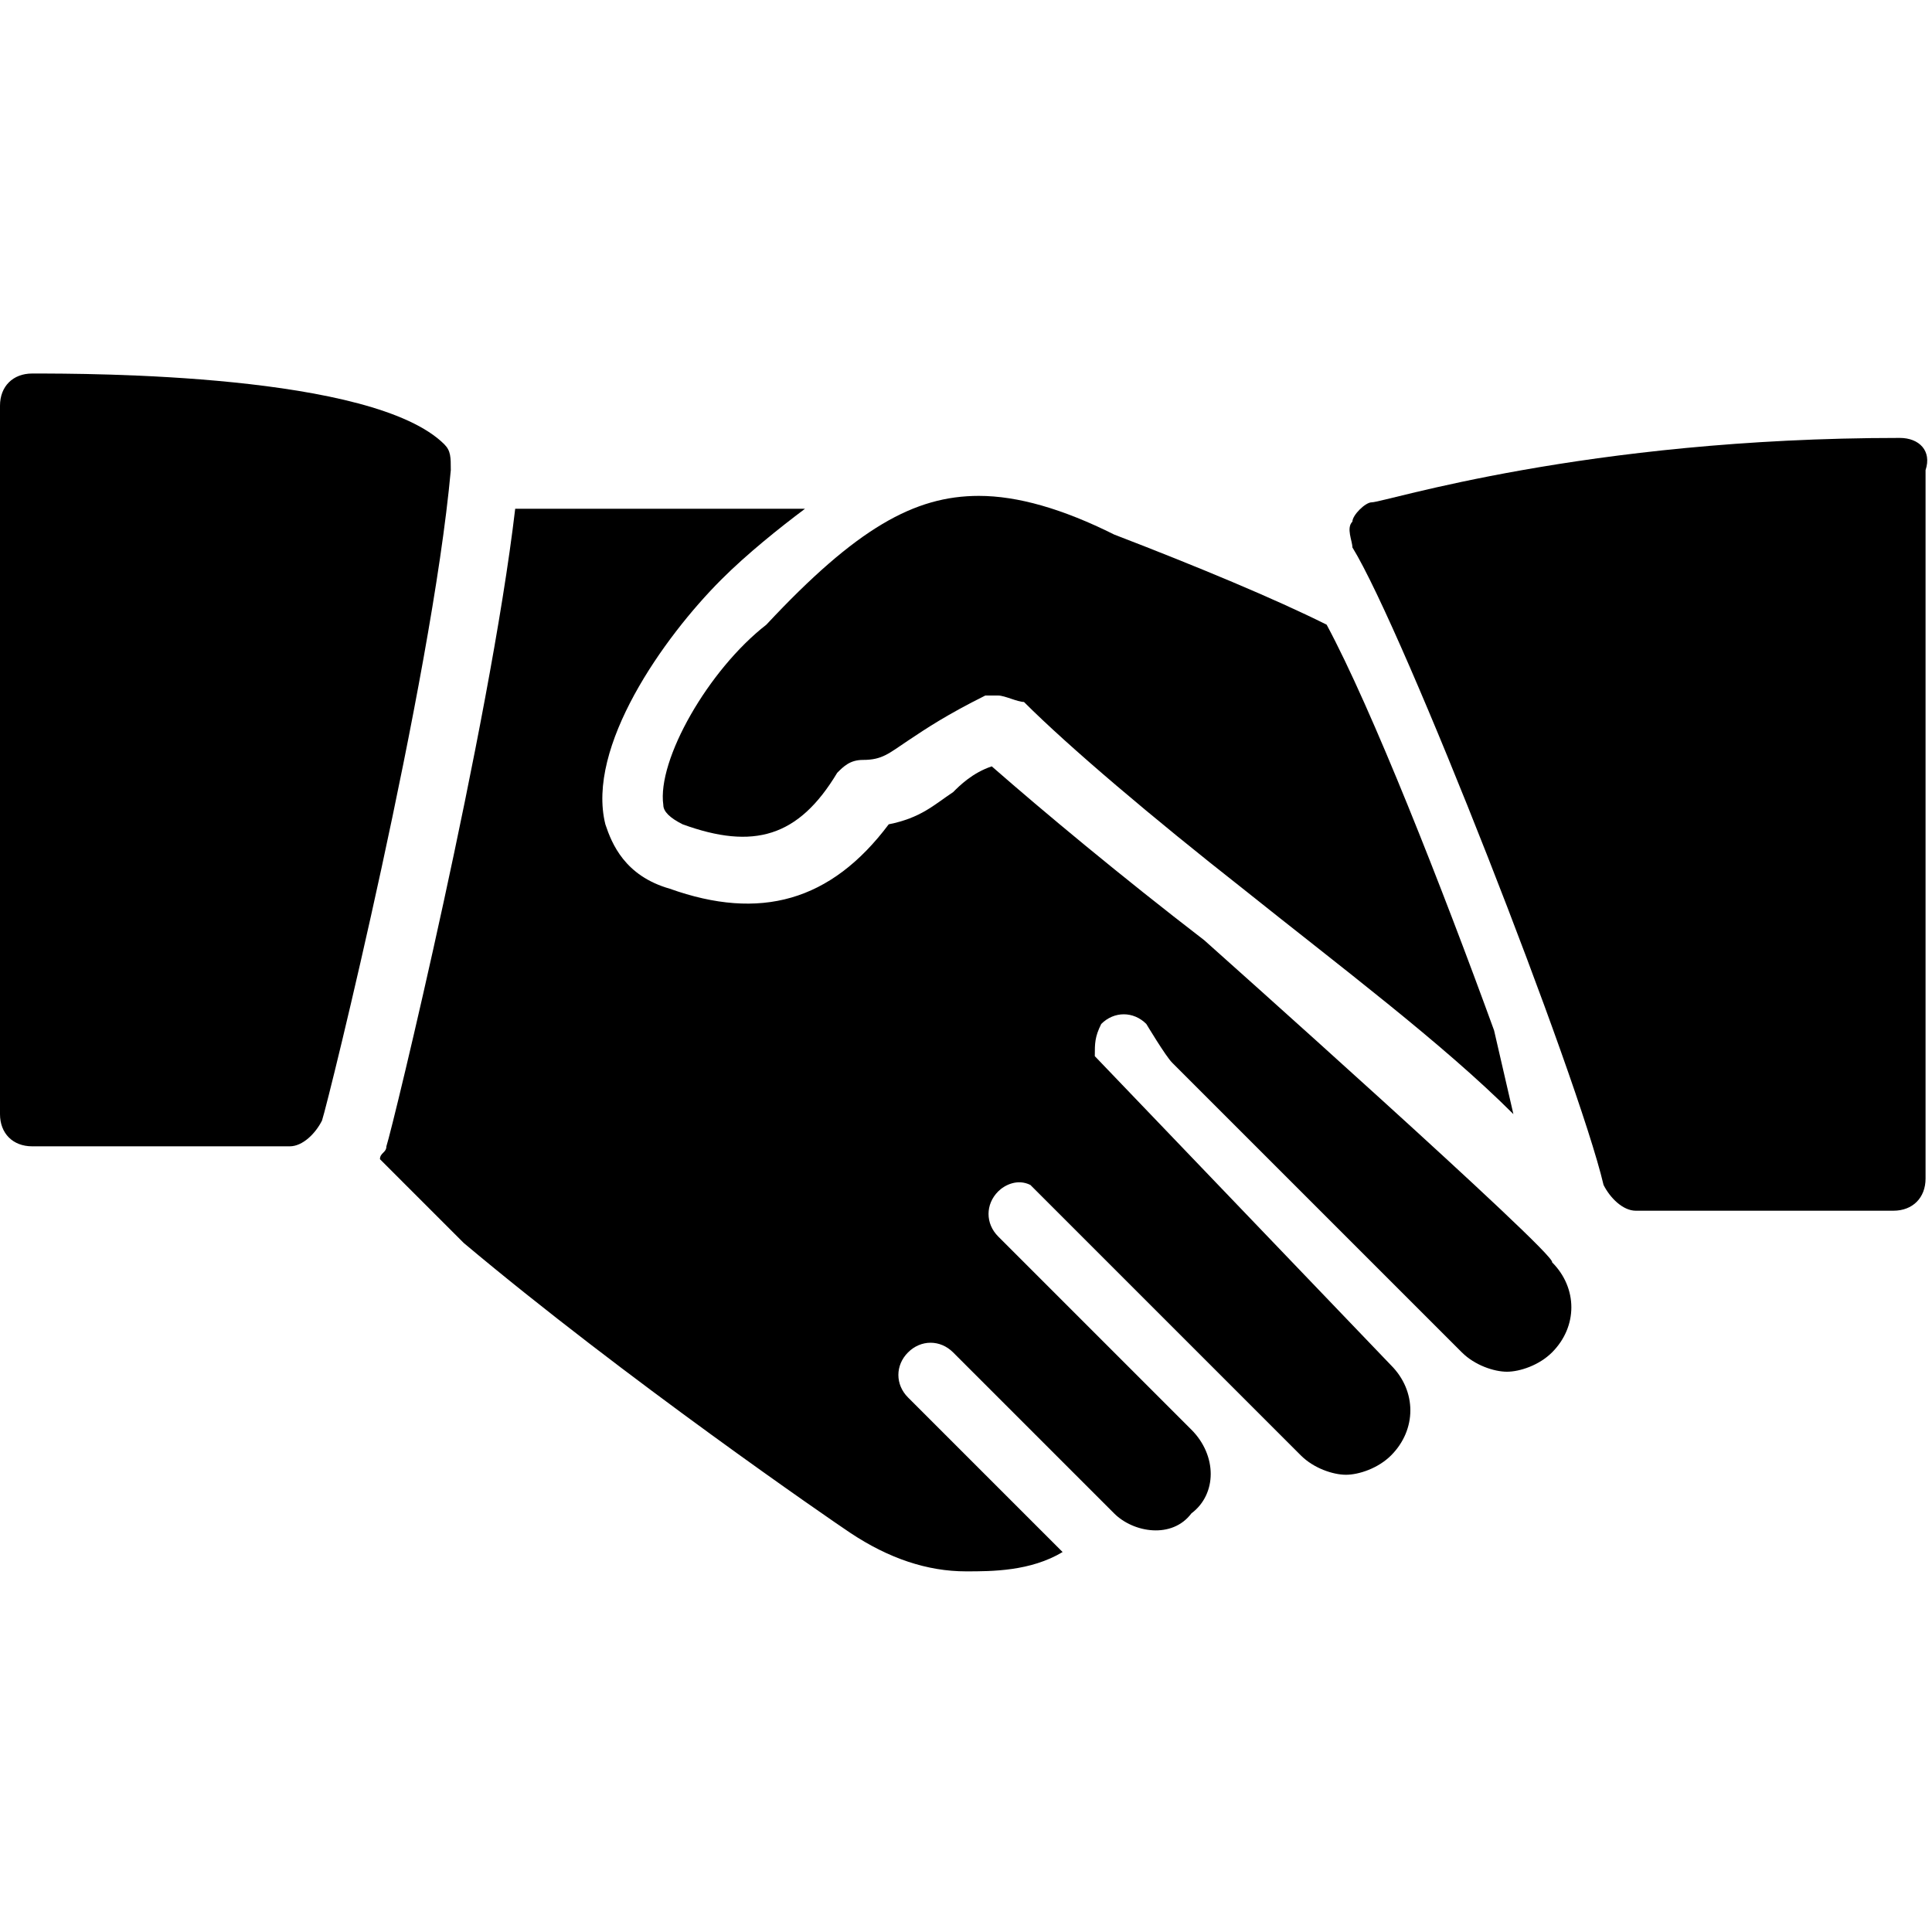 <svg xmlns="http://www.w3.org/2000/svg" xmlns:xlink="http://www.w3.org/1999/xlink" id="Layer_1" x="0px" y="0px" viewBox="0 0 30 30" style="enable-background:new 0 0 30 30;" xml:space="preserve">
<g>
	<g>
		<path d="M6.9,6.9C5.8,5.8,1.4,5.8,0.5,5.8C0.2,5.8,0,6,0,6.3v11c0,0.3,0.2,0.5,0.5,0.5c1.6,0,4,0,4,0c0.2,0,0.4-0.2,0.5-0.4    c0.1-0.3,1.7-6.8,2-10.1C7,7.1,7,7,6.9,6.9z"></path>
	</g>
	<g>
		<path d="M10.3,12.5c0,0.1,0.1,0.2,0.3,0.3c1.1,0.4,1.8,0.2,2.4-0.8c0.1-0.1,0.2-0.2,0.4-0.2c0.3,0,0.4-0.1,0.7-0.3    c0.3-0.2,0.6-0.4,1.2-0.7c0.1,0,0.1,0,0.2,0c0.1,0,0.3,0.1,0.4,0.1c0.7,0.7,2,1.8,3.4,2.9c1.5,1.2,3.1,2.4,4.2,3.5l-0.3-1.3    c-0.8-2.2-1.9-5-2.6-6.3c-0.8-0.4-2-0.9-3.3-1.4c-0.8-0.4-1.5-0.6-2.1-0.6c-1,0-1.9,0.5-3.3,2C11,10.4,10.2,11.8,10.3,12.5z"></path>
	</g>
	<g>
		<path d="M29.5,6.8c-4.9,0-8,1-8.2,1c-0.1,0-0.3,0.2-0.3,0.3c-0.1,0.1,0,0.3,0,0.4c0.8,1.3,3.5,8.2,3.9,9.9    c0.1,0.2,0.3,0.4,0.5,0.4h4c0.3,0,0.5-0.2,0.5-0.5v-11C30,7,29.8,6.8,29.5,6.8z"></path>
	</g>
	<g>
		<path d="M18.7,14.6c-1.3-1-2.5-2-3.3-2.7c-0.3,0.1-0.5,0.3-0.6,0.4c-0.3,0.2-0.5,0.4-1,0.5c-0.9,1.2-2,1.5-3.4,1    c-0.7-0.2-0.9-0.7-1-1c-0.3-1.2,0.9-2.9,1.8-3.8c0.4-0.4,0.9-0.8,1.3-1.1H8c-0.4,3.4-1.9,9.6-2,9.9c0,0.1-0.1,0.1-0.1,0.2    c0.5,0.5,1,1,1.3,1.3c2.5,2.1,5.7,4.3,6,4.5c0.6,0.4,1.2,0.6,1.8,0.6h0c0.4,0,1,0,1.5-0.3l-2.4-2.4c-0.2-0.2-0.2-0.5,0-0.7    s0.5-0.2,0.7,0l2.5,2.5c0.3,0.3,0.9,0.4,1.2,0c0,0,0,0,0,0c0.4-0.3,0.4-0.9,0-1.3l-3-3c-0.2-0.2-0.2-0.5,0-0.7    c0.1-0.1,0.3-0.2,0.5-0.1l4.2,4.2c0.2,0.2,0.5,0.3,0.7,0.3s0.5-0.1,0.7-0.3c0.4-0.4,0.4-1,0-1.4L17,16.4c0-0.2,0-0.3,0.1-0.5    c0.2-0.2,0.5-0.2,0.7,0c0,0,0.3,0.5,0.4,0.6l4.5,4.5c0.2,0.2,0.5,0.3,0.7,0.3s0.5-0.1,0.7-0.3c0.4-0.4,0.4-1,0-1.4    C24.2,19.5,18.7,14.6,18.7,14.6z"></path>
	</g>
</g>
</svg>